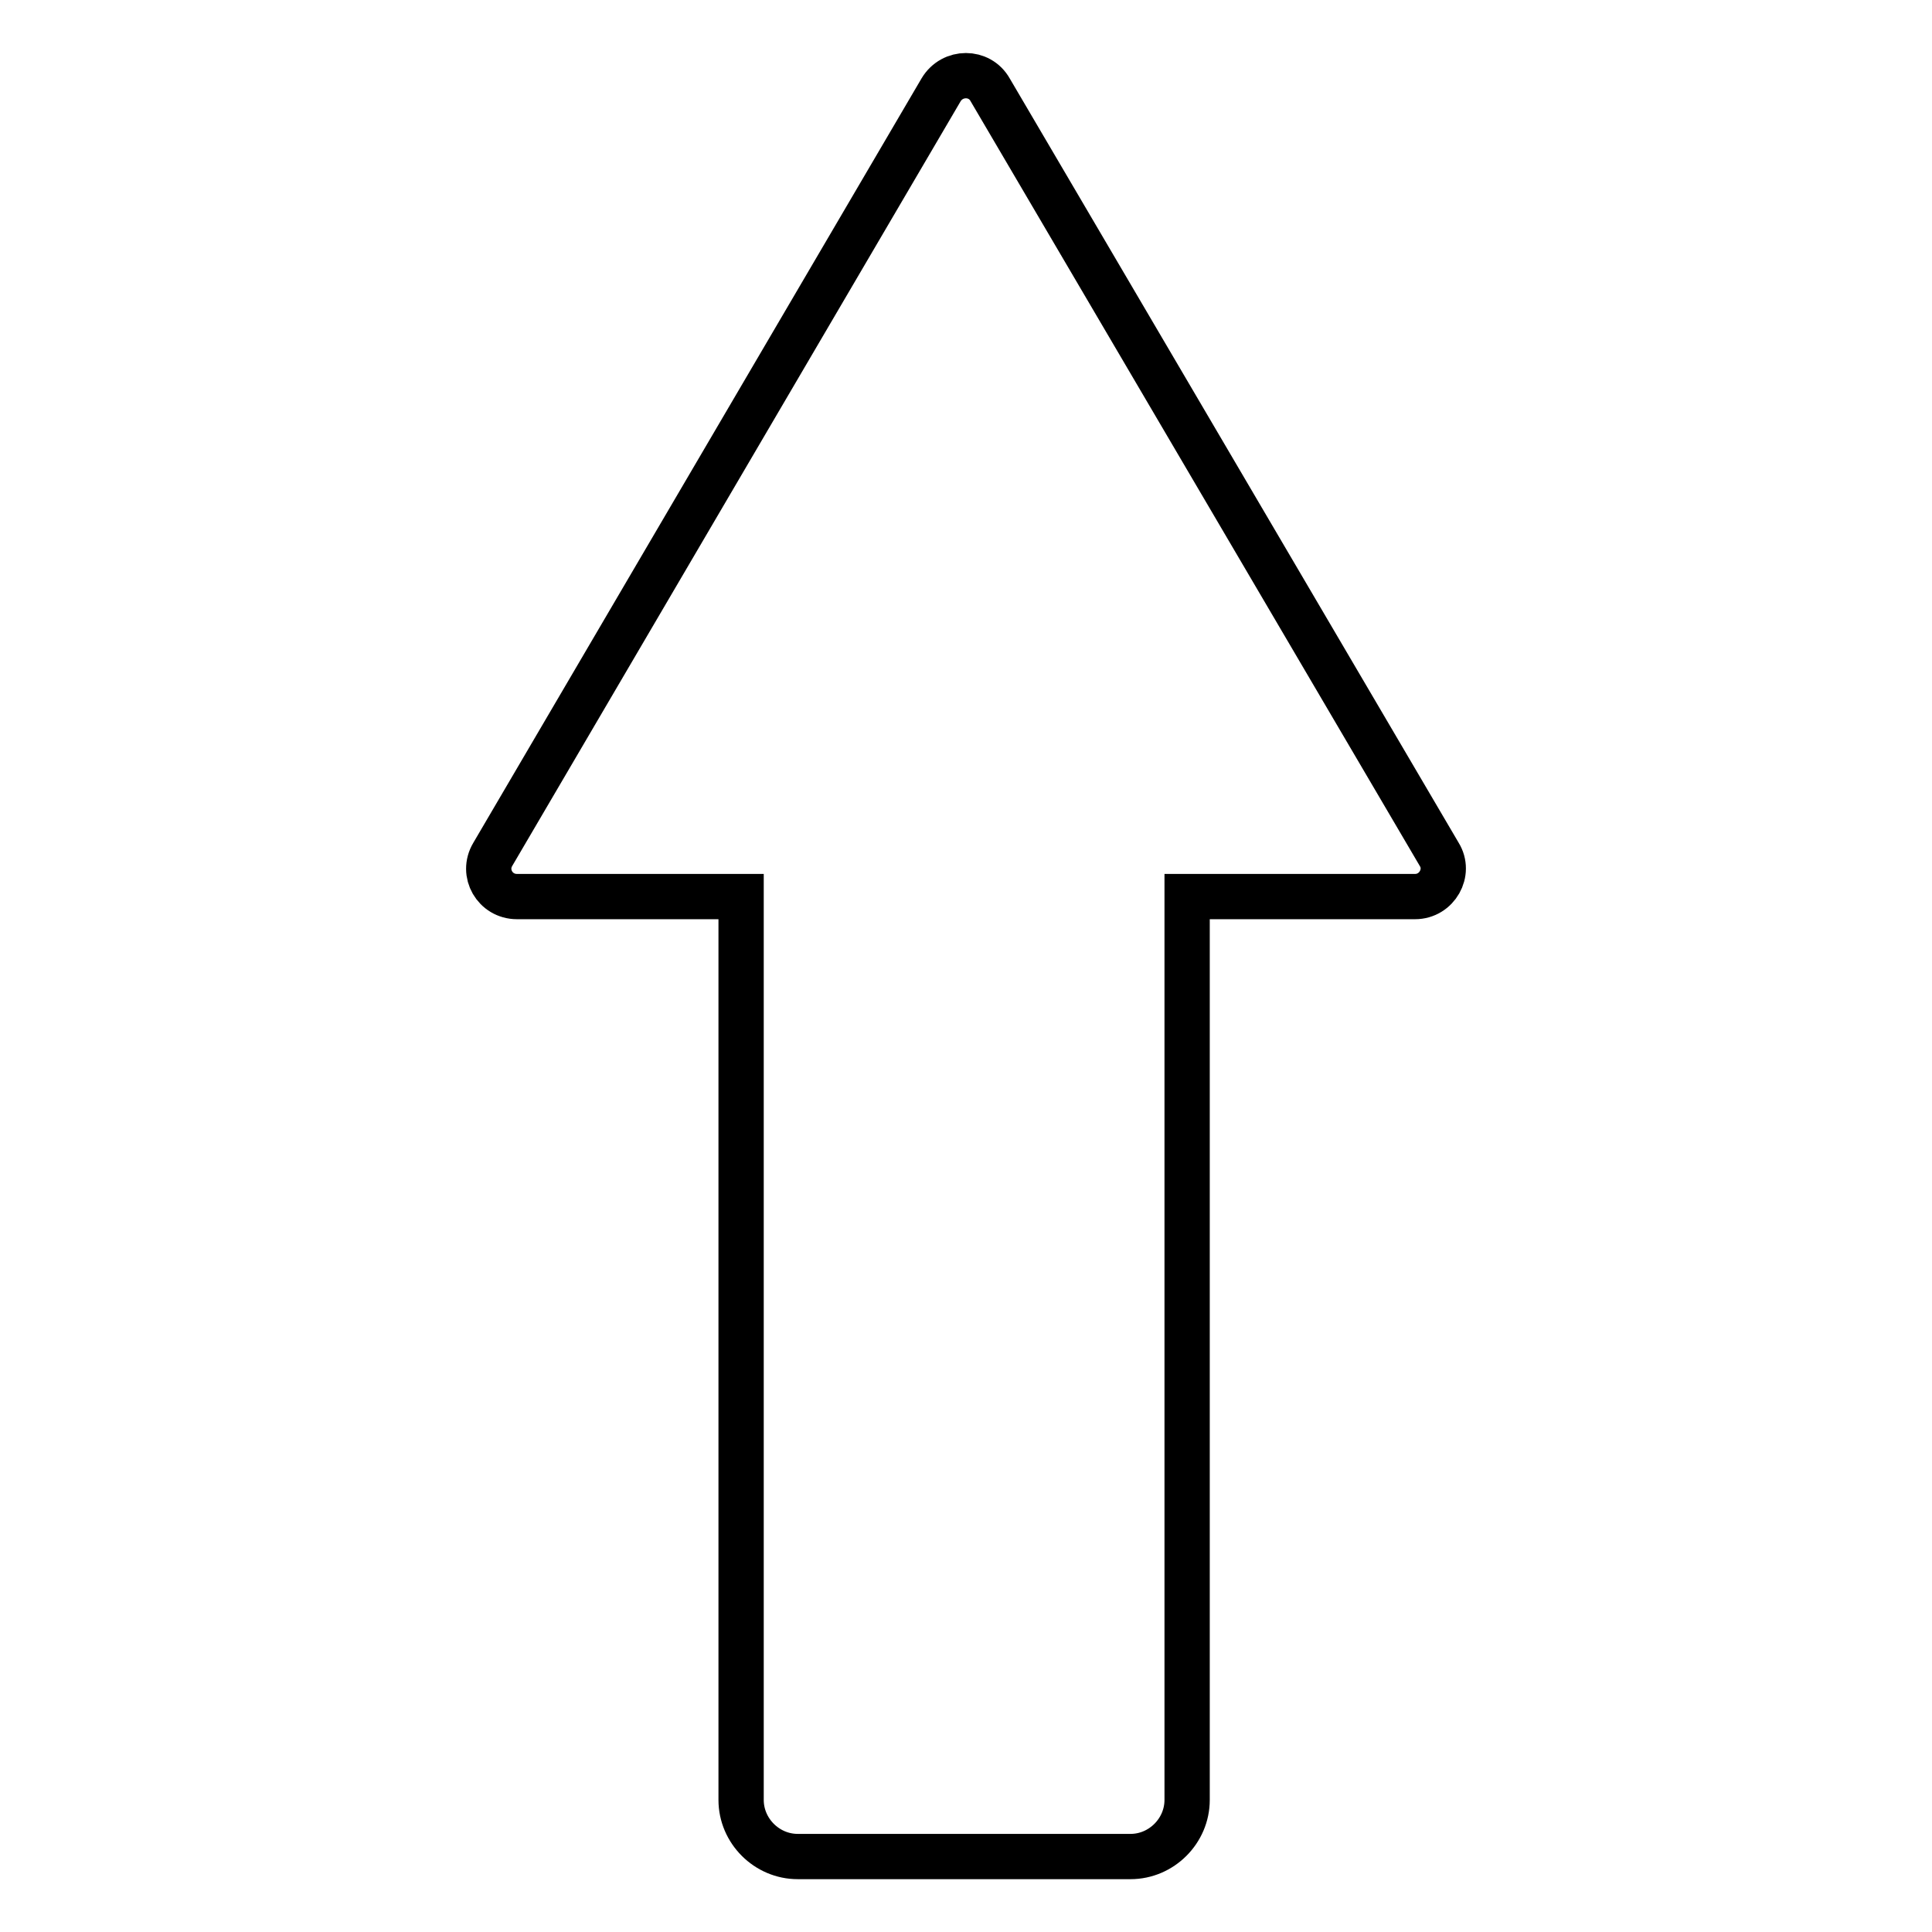 <?xml version="1.0" encoding="utf-8"?>
<!-- Svg Vector Icons : http://www.onlinewebfonts.com/icon -->
<!DOCTYPE svg PUBLIC "-//W3C//DTD SVG 1.1//EN" "http://www.w3.org/Graphics/SVG/1.1/DTD/svg11.dtd">
<svg version="1.1" xmlns="http://www.w3.org/2000/svg" xmlns:xlink="http://www.w3.org/1999/xlink" x="0px" y="0px" viewBox="0 0 256 256" enable-background="new 0 0 256 256" xml:space="preserve">
<g> <path stroke-width="6" fill-opacity="0" stroke="#000000"  d="M98.2,118.8v119.7c0,4.1,3.4,7.5,7.5,7.5h44.1c4.1,0,7.5-3.4,7.5-7.5V118.8h30.2c2.9,0,4.7-3.2,3.2-5.6 L131.2,11.9c-1.4-2.5-5-2.5-6.5,0L65.3,113.2c-1.5,2.5,0.3,5.6,3.2,5.6L98.2,118.8L98.2,118.8z"/></g>
</svg>